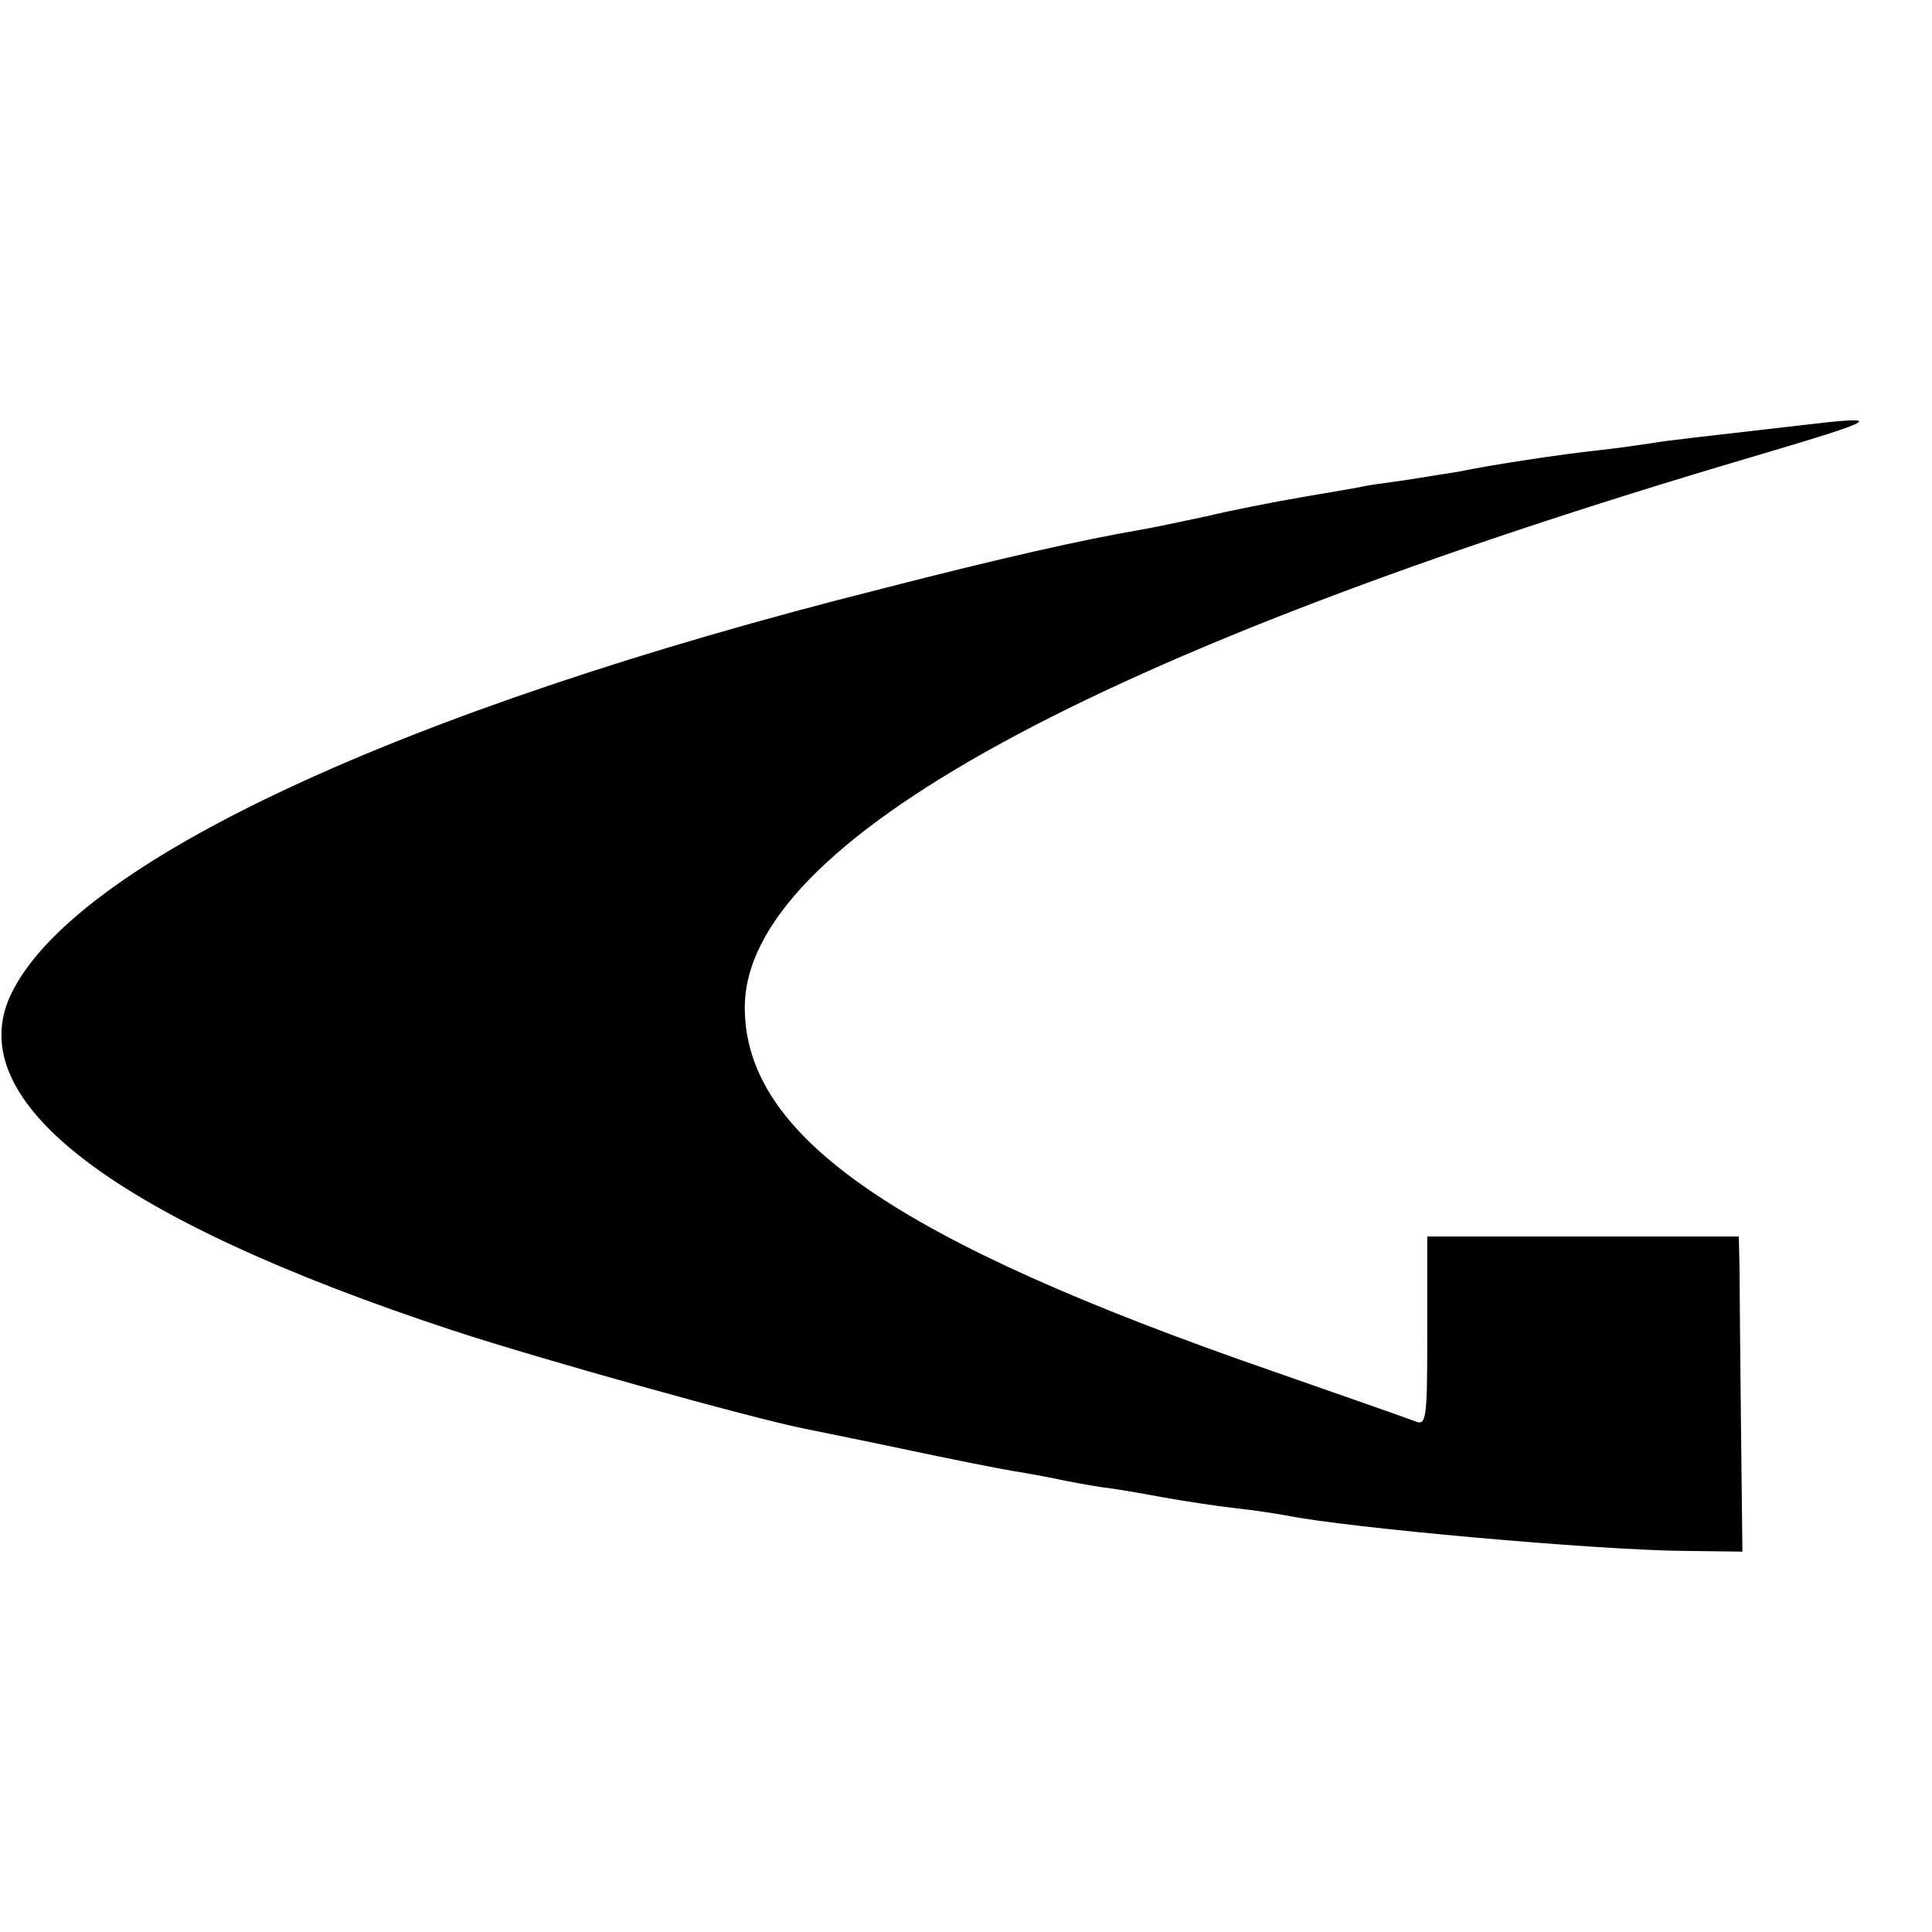 <?xml version="1.0" standalone="no"?>
<!DOCTYPE svg PUBLIC "-//W3C//DTD SVG 20010904//EN"
 "http://www.w3.org/TR/2001/REC-SVG-20010904/DTD/svg10.dtd">
<svg version="1.0" xmlns="http://www.w3.org/2000/svg"
 width="16pt" height="16pt" viewBox="0 0 16 16"
 preserveAspectRatio="xMidYMid meet">
<g transform="translate(0,16) scale(0.006,-0.006)"
fill="#000000" stroke="none">
<path d="M2480 2079 c-138 -16 -177 -20 -200 -24 -14 -2 -47 -7 -75 -10 -48
-5 -147 -20 -190 -29 -11 -2 -45 -7 -75 -12 -30 -4 -57 -8 -60 -9 -3 -1 -39
-7 -80 -14 -41 -7 -102 -19 -135 -27 -33 -7 -75 -16 -93 -19 -76 -13 -188 -38
-355 -81 -664 -167 -1115 -378 -1202 -560 -70 -148 143 -310 611 -464 122 -40
409 -120 483 -135 9 -2 70 -14 136 -28 66 -14 136 -28 155 -31 19 -3 46 -8 60
-11 14 -3 41 -8 60 -11 19 -2 58 -9 85 -14 28 -5 73 -12 100 -15 28 -3 59 -8
70 -10 83 -17 429 -48 550 -49 l80 -1 -2 175 c-1 96 -2 194 -2 218 l-1 42
-215 0 -215 0 0 -131 c0 -121 -1 -131 -17 -124 -10 4 -99 35 -199 70 -517 179
-726 323 -726 501 0 228 480 491 1387 759 186 55 191 59 65 44z"/>
</g>
</svg>
